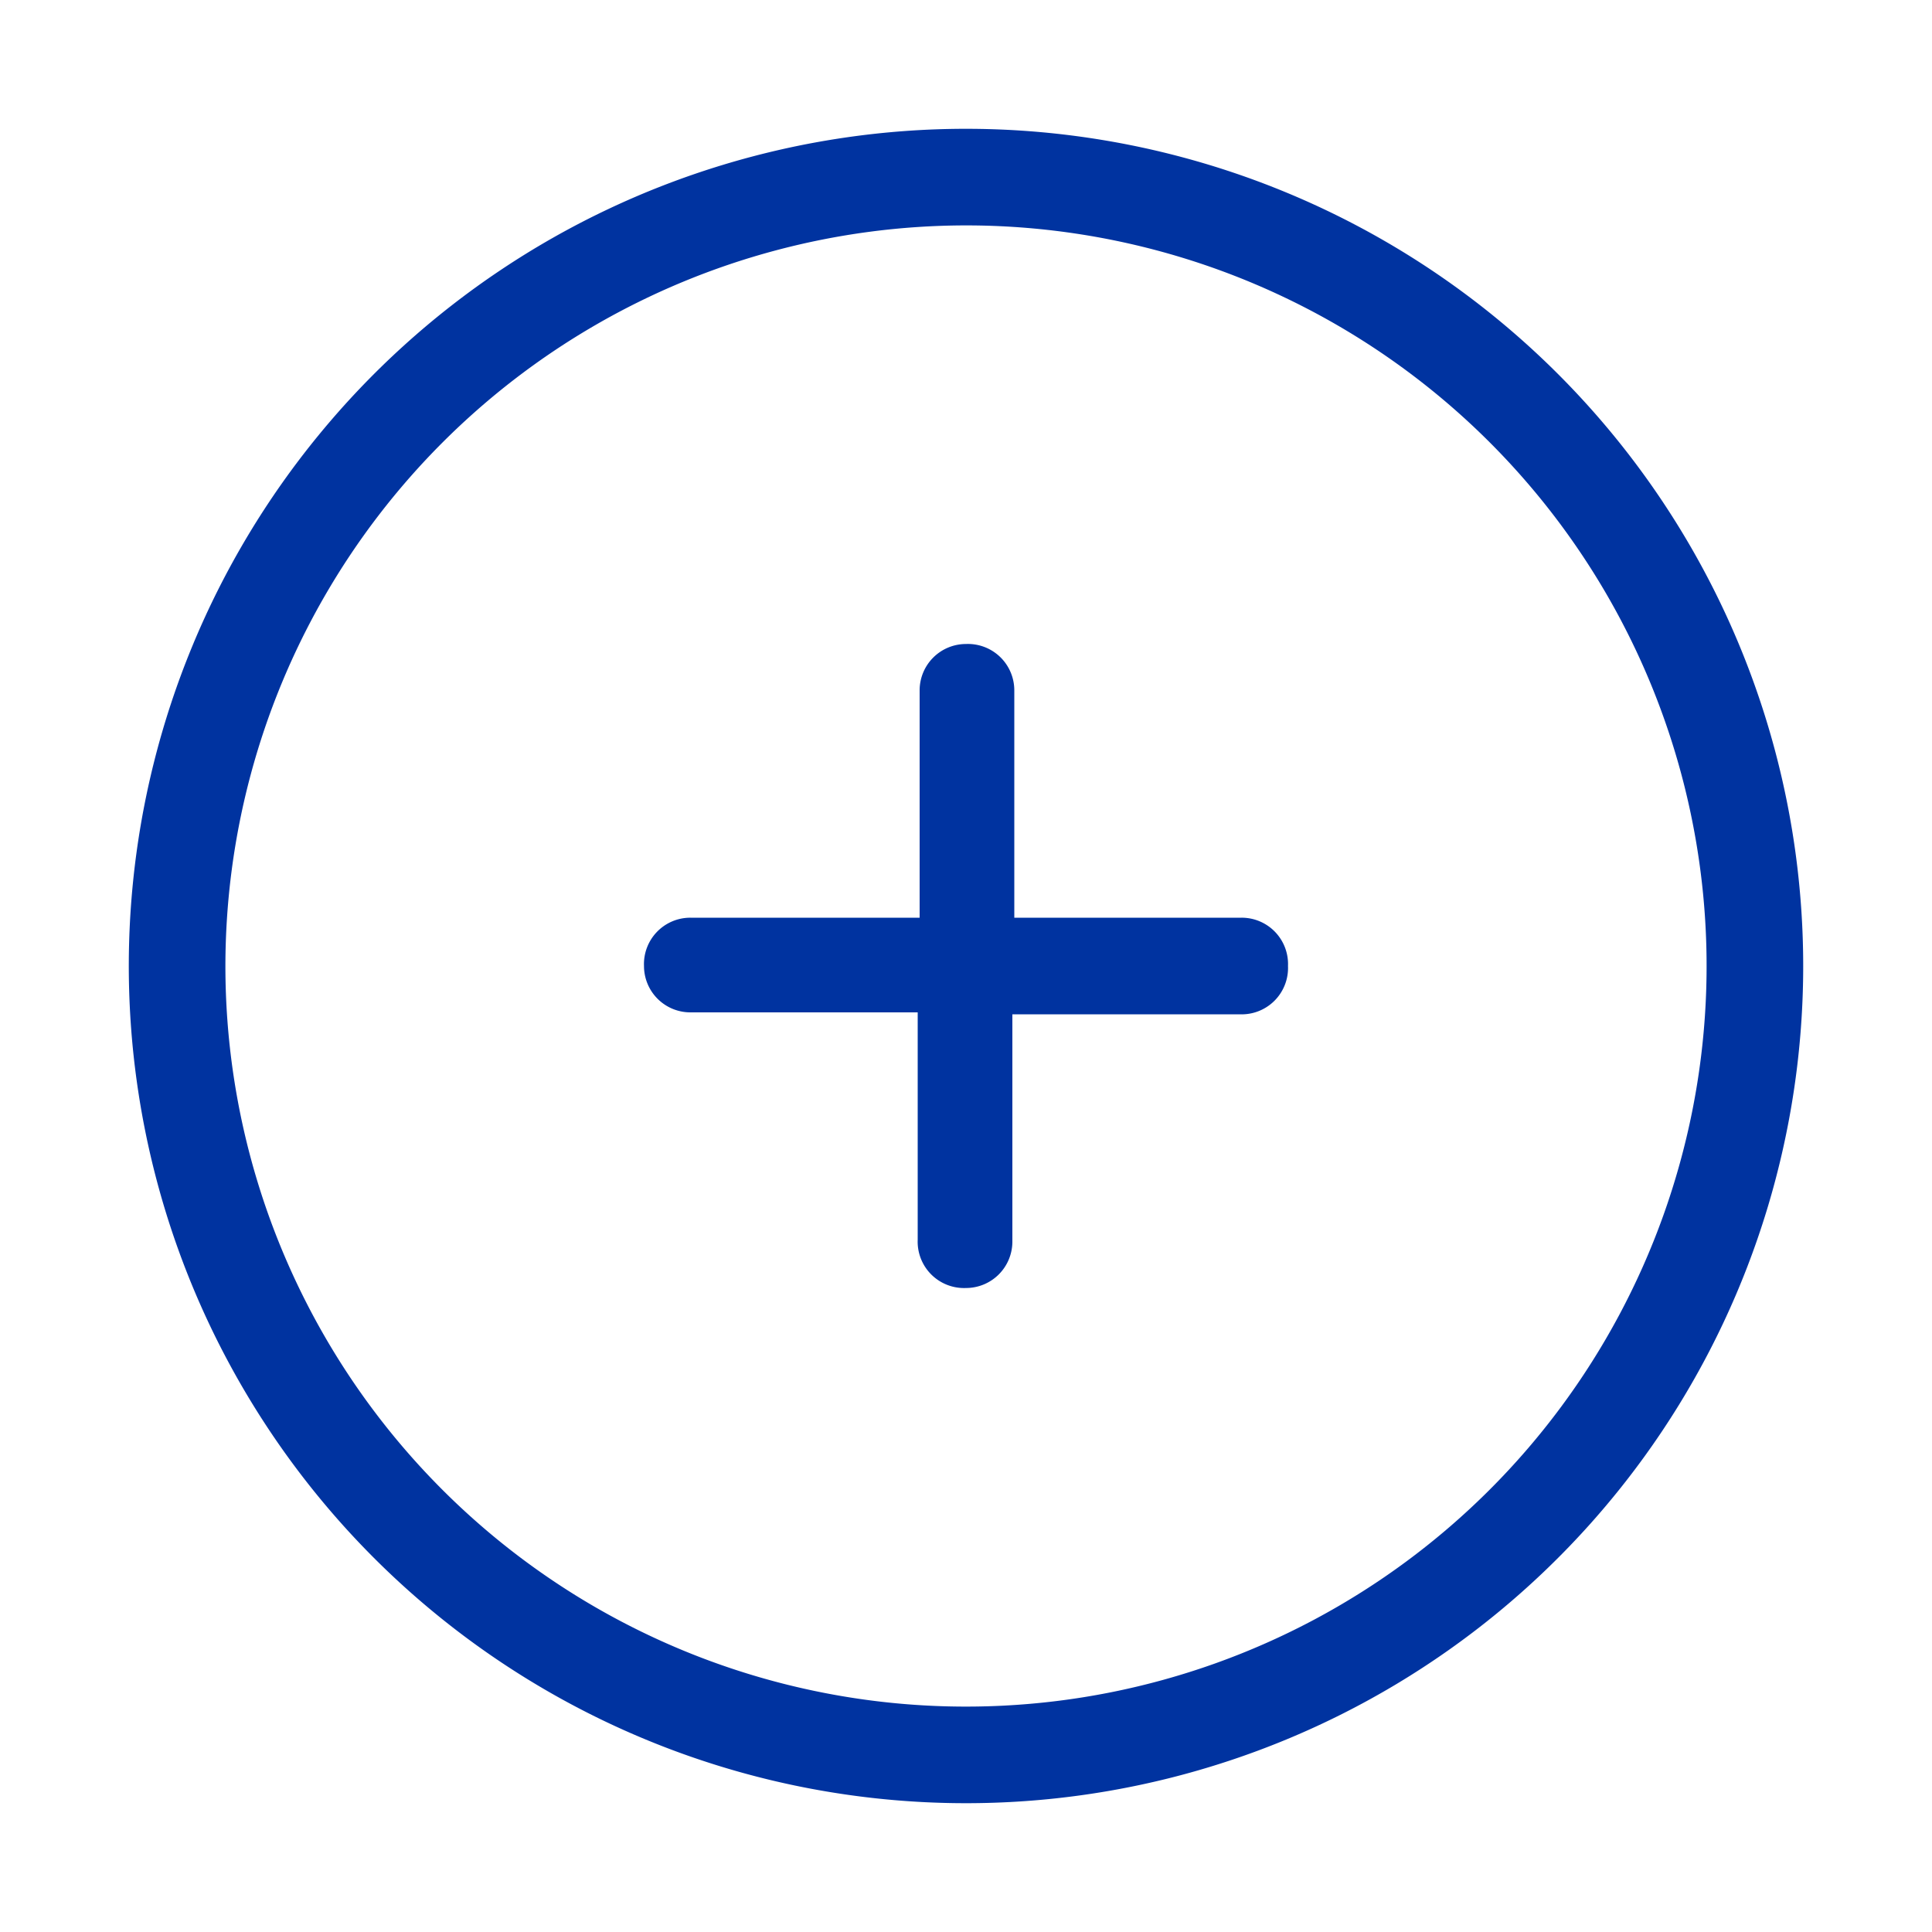 <svg xmlns="http://www.w3.org/2000/svg" viewBox="0 0 30 30"><defs><style>.cls-1{fill:none;}.cls-2{fill:#0033a0;}</style></defs><g id="Layer_2" data-name="Layer 2"><g id="Layer_1-2" data-name="Layer 1"><rect class="cls-1" width="30" height="30"/><path class="cls-2" d="M15,3.5A11.5,11.5,0,1,1,3.5,15,11.51,11.51,0,0,1,15,3.5M15,2A13,13,0,1,0,28,15,13,13,0,0,0,15,2Z"/><path class="cls-2" d="M19.28,14.25H15.75V10.72A.72.72,0,0,0,15,10H15a.72.72,0,0,0-.72.72v3.53H10.72A.72.72,0,0,0,10,15V15a.72.72,0,0,0,.72.72h3.53v3.53A.72.72,0,0,0,15,20H15a.72.72,0,0,0,.72-.72V15.75h3.53A.72.72,0,0,0,20,15V15A.72.72,0,0,0,19.28,14.25Z"/></g></g></svg>